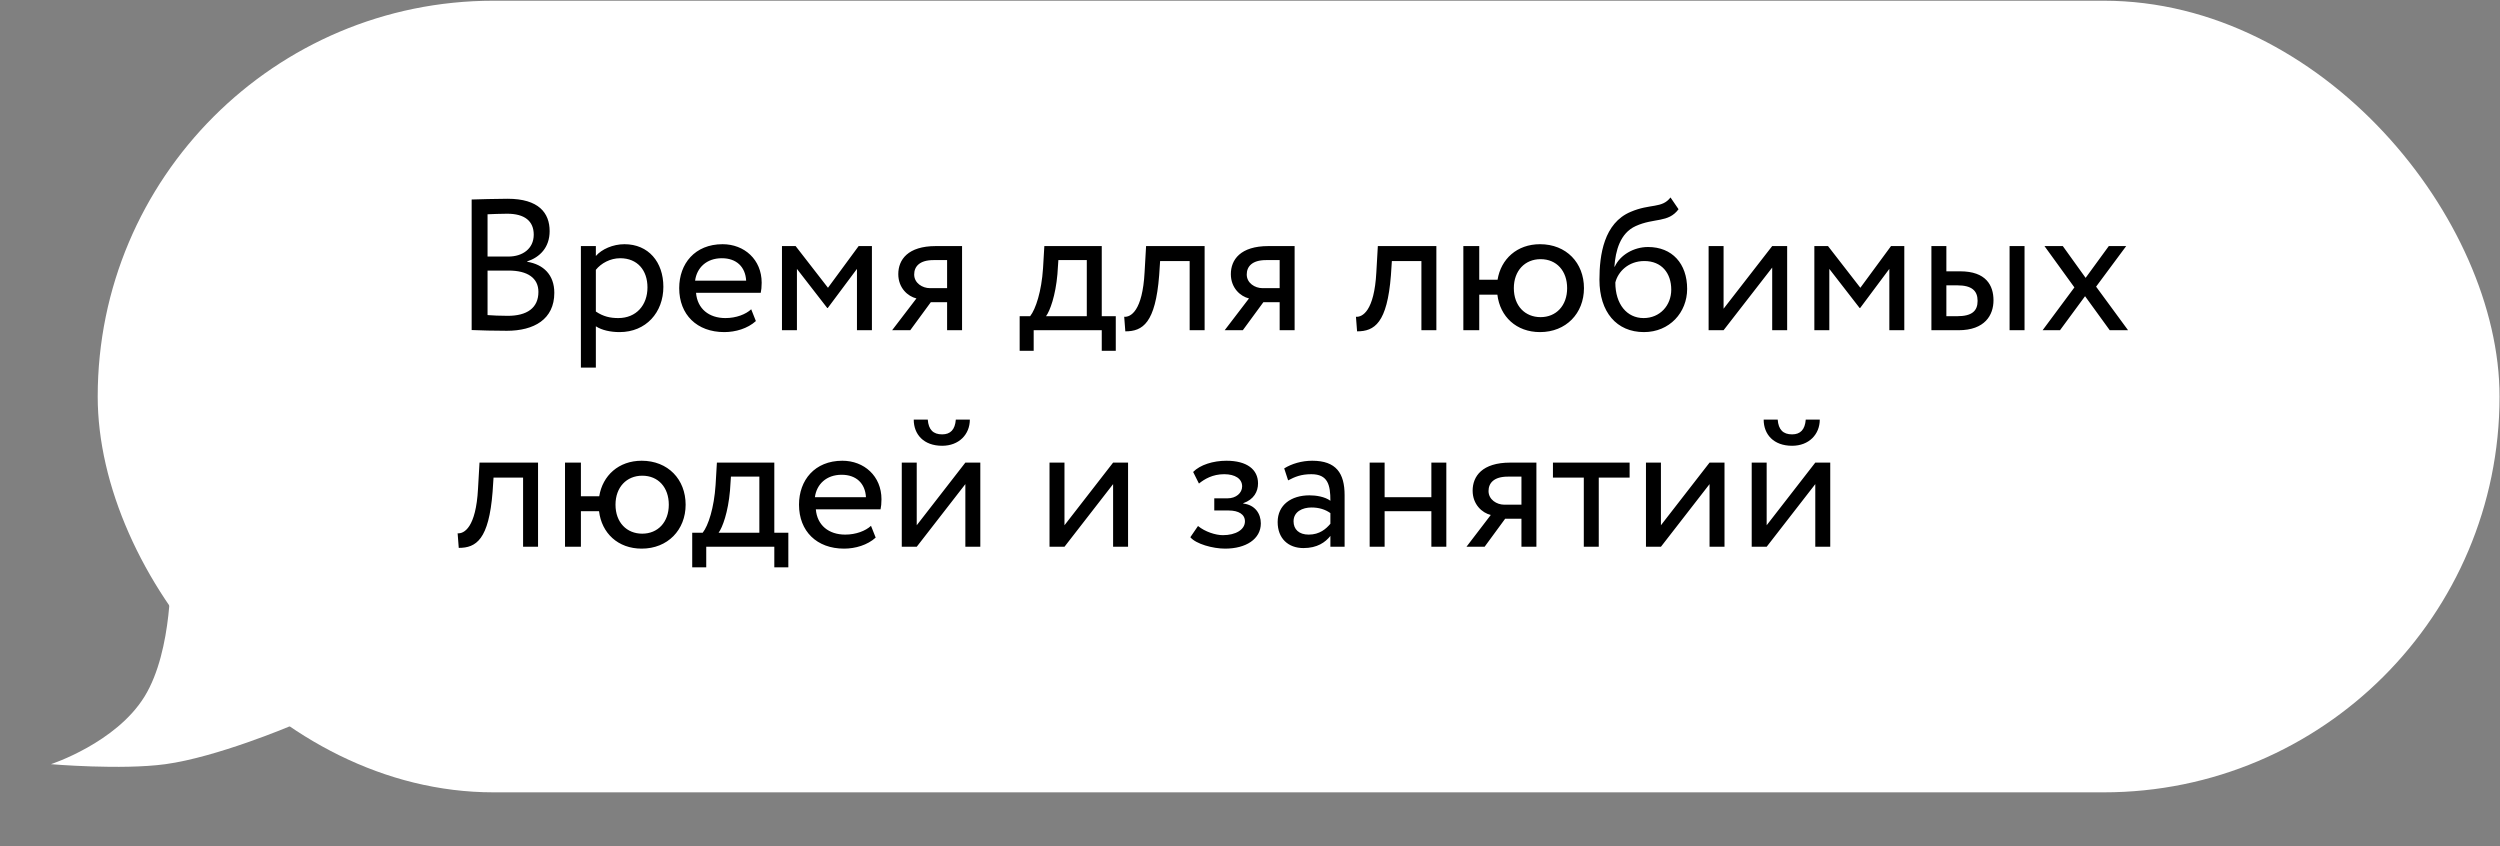 <?xml version="1.0" encoding="UTF-8"?> <svg xmlns="http://www.w3.org/2000/svg" width="254" height="86" viewBox="0 0 254 86" fill="none"><rect x="0" y="0" width="254" height="86" fill="#808080" stroke="none"/> <rect x="9.927" y="0.073" width="244.027" height="80.428" rx="40.214" fill="white"></rect> <path d="M5.173 77.641C5.173 77.641 11.782 75.491 14.69 70.76C17.598 66.03 17.334 57.859 17.334 57.859L29.495 73.77C29.495 73.77 22.025 76.931 16.805 77.641C12.324 78.25 5.173 77.641 5.173 77.641Z" fill="white"></path> <path d="M47.92 33.532C48.699 33.57 50.314 33.608 51.492 33.608C54.247 33.608 56.318 32.449 56.318 29.751C56.318 27.927 55.216 26.863 53.563 26.597V26.559C54.836 26.141 55.843 25.153 55.843 23.481C55.843 21.638 54.741 20.194 51.568 20.194C50.333 20.194 48.661 20.251 47.92 20.27V33.532ZM51.682 27.49C53.601 27.49 54.703 28.25 54.703 29.656C54.703 31.29 53.544 32.088 51.587 32.088C50.827 32.088 49.972 32.05 49.535 32.012V27.49H51.682ZM51.53 21.714C53.297 21.714 54.228 22.455 54.228 23.842C54.228 25.286 53.069 26.065 51.663 26.065H49.535V21.771C50.01 21.752 50.827 21.714 51.53 21.714ZM59.019 37.351H60.539V33.152C61.147 33.551 62.04 33.741 62.952 33.741C65.631 33.741 67.398 31.746 67.398 29.143C67.398 26.616 65.878 24.811 63.446 24.811C62.268 24.811 61.128 25.324 60.539 26.008V25.001H59.019V37.351ZM63.009 26.236C64.776 26.236 65.783 27.471 65.783 29.2C65.783 31.005 64.643 32.316 62.819 32.316C62.002 32.316 61.299 32.164 60.539 31.651V27.414C61.071 26.749 62.002 26.236 63.009 26.236ZM76.322 31.423C75.771 31.936 74.802 32.316 73.7 32.316C72.028 32.316 70.85 31.366 70.717 29.751H77.291C77.348 29.485 77.386 29.143 77.386 28.725C77.386 26.369 75.619 24.811 73.415 24.811C70.603 24.811 69.007 26.787 69.007 29.276C69.007 31.974 70.812 33.741 73.586 33.741C74.726 33.741 75.961 33.38 76.797 32.62L76.322 31.423ZM73.339 26.236C74.821 26.236 75.733 27.11 75.809 28.516H70.622C70.793 27.205 71.781 26.236 73.339 26.236ZM79.448 33.551H80.968V27.319L84.046 31.29H84.103L87.067 27.319V33.551H88.587V25.001H87.238L84.122 29.238L80.835 25.001H79.448V33.551ZM95.085 25.001C92.235 25.001 91.266 26.388 91.266 27.851C91.266 29.257 92.235 30.112 93.109 30.321L90.639 33.551H92.482L94.572 30.701H96.225V33.551H97.745V25.001H95.085ZM92.881 27.889C92.881 27.091 93.413 26.426 94.838 26.426H96.225V29.276H94.477C93.717 29.276 92.881 28.763 92.881 27.889ZM103.597 35.641H105.022V33.551H111.938V35.641H113.363V32.126H111.938V25.001H106.105L105.972 27.262C105.82 29.599 105.231 31.404 104.661 32.126H103.597V35.641ZM107.435 27.851L107.53 26.426H110.418V32.126H106.276C106.675 31.594 107.245 30.036 107.435 27.851ZM120.869 33.551H122.389V25.001H116.442L116.29 27.661C116.081 31.613 114.865 32.24 114.219 32.183L114.333 33.665C116.1 33.665 117.392 32.829 117.772 27.965L117.867 26.521H120.869V33.551ZM128.873 25.001C126.023 25.001 125.054 26.388 125.054 27.851C125.054 29.257 126.023 30.112 126.897 30.321L124.427 33.551H126.27L128.36 30.701H130.013V33.551H131.533V25.001H128.873ZM126.669 27.889C126.669 27.091 127.201 26.426 128.626 26.426H130.013V29.276H128.265C127.505 29.276 126.669 28.763 126.669 27.889ZM144.415 33.551H145.935V25.001H139.988L139.836 27.661C139.627 31.613 138.411 32.24 137.765 32.183L137.879 33.665C139.646 33.665 140.938 32.829 141.318 27.965L141.413 26.521H144.415V33.551ZM148.676 33.551H150.291V29.941H152.134C152.4 32.164 154.053 33.741 156.466 33.741C159.107 33.741 160.931 31.841 160.931 29.276C160.931 26.711 159.145 24.811 156.466 24.811C154.129 24.811 152.495 26.312 152.153 28.421H150.291V25.001H148.676V33.551ZM153.806 29.276C153.806 27.509 154.927 26.331 156.523 26.331C158.157 26.331 159.221 27.528 159.221 29.276C159.221 31.062 158.1 32.221 156.523 32.221C154.946 32.221 153.806 31.081 153.806 29.276ZM169.723 20.061C168.849 21.201 167.671 20.669 165.676 21.524C162.959 22.664 162.503 25.894 162.503 28.421C162.503 31.708 164.251 33.741 167.025 33.741C169.628 33.741 171.414 31.746 171.414 29.352C171.414 26.787 169.894 25.096 167.443 25.096C165.999 25.096 164.612 25.894 164.061 27.091H164.023C164.137 25.495 164.593 23.69 166.189 22.968C168.07 22.113 169.495 22.664 170.54 21.258L169.723 20.061ZM164.118 28.706C164.384 27.604 165.448 26.521 167.063 26.521C168.83 26.521 169.799 27.756 169.799 29.428C169.799 31.024 168.659 32.316 166.987 32.316C165.296 32.316 164.118 30.91 164.118 28.706ZM175.115 33.551L180.055 27.186V33.551H181.575V25.001H180.055L175.115 31.366V25.001H173.595V33.551H175.115ZM184.338 33.551H185.858V27.319L188.936 31.29H188.993L191.957 27.319V33.551H193.477V25.001H192.128L189.012 29.238L185.725 25.001H184.338V33.551ZM196.231 33.551H198.986C201.665 33.551 202.539 32.012 202.539 30.511C202.539 28.991 201.779 27.566 199.157 27.566H197.751V25.001H196.231V33.551ZM204.173 33.551H205.693V25.001H204.173V33.551ZM198.872 28.991C200.335 28.991 200.924 29.542 200.924 30.568C200.924 31.575 200.373 32.126 198.853 32.126H197.751V28.991H198.872ZM216.022 25.001H214.255L211.899 28.231L209.581 25.001H207.719L210.759 29.2L207.529 33.551H209.296L211.842 30.093L214.35 33.551H216.212L212.963 29.124L216.022 25.001ZM53.145 55.551H54.665V47.001H48.718L48.566 49.661C48.357 53.613 47.141 54.24 46.495 54.183L46.609 55.665C48.376 55.665 49.668 54.829 50.048 49.965L50.143 48.521H53.145V55.551ZM57.405 55.551H59.02V51.941H60.863C61.129 54.164 62.782 55.741 65.195 55.741C67.836 55.741 69.66 53.841 69.66 51.276C69.66 48.711 67.874 46.811 65.195 46.811C62.858 46.811 61.224 48.312 60.882 50.421H59.02V47.001H57.405V55.551ZM62.535 51.276C62.535 49.509 63.656 48.331 65.252 48.331C66.886 48.331 67.95 49.528 67.95 51.276C67.95 53.062 66.829 54.221 65.252 54.221C63.675 54.221 62.535 53.081 62.535 51.276ZM70.329 57.641H71.754V55.551H78.67V57.641H80.095V54.126H78.67V47.001H72.837L72.704 49.262C72.552 51.599 71.963 53.404 71.393 54.126H70.329V57.641ZM74.167 49.851L74.262 48.426H77.15V54.126H73.008C73.407 53.594 73.977 52.036 74.167 49.851ZM88.494 53.423C87.943 53.936 86.974 54.316 85.872 54.316C84.2 54.316 83.022 53.366 82.889 51.751H89.463C89.52 51.485 89.558 51.143 89.558 50.725C89.558 48.369 87.791 46.811 85.587 46.811C82.775 46.811 81.179 48.787 81.179 51.276C81.179 53.974 82.984 55.741 85.758 55.741C86.898 55.741 88.133 55.38 88.969 54.62L88.494 53.423ZM85.511 48.236C86.993 48.236 87.905 49.11 87.981 50.516H82.794C82.965 49.205 83.953 48.236 85.511 48.236ZM93.14 55.551L98.08 49.186V55.551H99.6V47.001H98.08L93.14 53.366V47.001H91.62V55.551H93.14ZM92.836 42.631C92.836 44.132 93.843 45.291 95.724 45.291C97.434 45.291 98.536 44.132 98.536 42.631H97.111C97.035 43.657 96.56 44.132 95.724 44.132C94.812 44.132 94.337 43.657 94.261 42.631H92.836ZM108.151 55.551L113.091 49.186V55.551H114.611V47.001H113.091L108.151 53.366V47.001H106.631V55.551H108.151ZM124.472 55.741C126.581 55.741 128.101 54.772 128.101 53.176C128.101 52.188 127.512 51.295 126.315 51.162V51.124C127.398 50.744 127.816 49.946 127.816 49.11C127.816 47.704 126.695 46.811 124.605 46.811C123.256 46.811 121.926 47.229 121.223 47.951L121.812 49.129C122.382 48.673 123.199 48.179 124.377 48.179C125.479 48.179 126.201 48.635 126.201 49.414C126.201 50.098 125.574 50.63 124.719 50.63H123.37V51.865H124.814C125.859 51.865 126.486 52.264 126.486 52.967C126.486 53.822 125.536 54.373 124.244 54.373C123.503 54.373 122.439 54.031 121.717 53.442L120.938 54.582C121.508 55.266 123.218 55.741 124.472 55.741ZM130.874 48.806C131.558 48.445 132.185 48.179 133.23 48.179C134.921 48.179 135.168 49.281 135.168 50.877C134.598 50.459 133.705 50.326 133.04 50.326C131.197 50.326 129.81 51.295 129.81 53.043C129.81 54.696 130.874 55.684 132.432 55.684C133.838 55.684 134.655 55.095 135.168 54.449V55.551H136.612V50.307C136.612 48.084 135.757 46.811 133.325 46.811C132.261 46.811 131.235 47.115 130.475 47.59L130.874 48.806ZM132.964 54.316C131.976 54.316 131.425 53.784 131.425 52.967C131.425 51.979 132.337 51.561 133.249 51.561C133.99 51.561 134.636 51.751 135.168 52.131V53.214C134.731 53.727 134.085 54.316 132.964 54.316ZM145.427 55.551H146.947V47.001H145.427V50.516H140.677V47.001H139.157V55.551H140.677V51.941H145.427V55.551ZM153.439 47.001C150.589 47.001 149.62 48.388 149.62 49.851C149.62 51.257 150.589 52.112 151.463 52.321L148.993 55.551H150.836L152.926 52.701H154.579V55.551H156.099V47.001H153.439ZM151.235 49.889C151.235 49.091 151.767 48.426 153.192 48.426H154.579V51.276H152.831C152.071 51.276 151.235 50.763 151.235 49.889ZM157.779 48.521H160.914V55.551H162.434V48.521H165.569V47.001H157.779V48.521ZM168.75 55.551L173.69 49.186V55.551H175.21V47.001H173.69L168.75 53.366V47.001H167.23V55.551H168.75ZM179.493 55.551L184.433 49.186V55.551H185.953V47.001H184.433L179.493 53.366V47.001H177.973V55.551H179.493ZM179.189 42.631C179.189 44.132 180.196 45.291 182.077 45.291C183.787 45.291 184.889 44.132 184.889 42.631H183.464C183.388 43.657 182.913 44.132 182.077 44.132C181.165 44.132 180.69 43.657 180.614 42.631H179.189Z" fill="black"></path> </svg> 